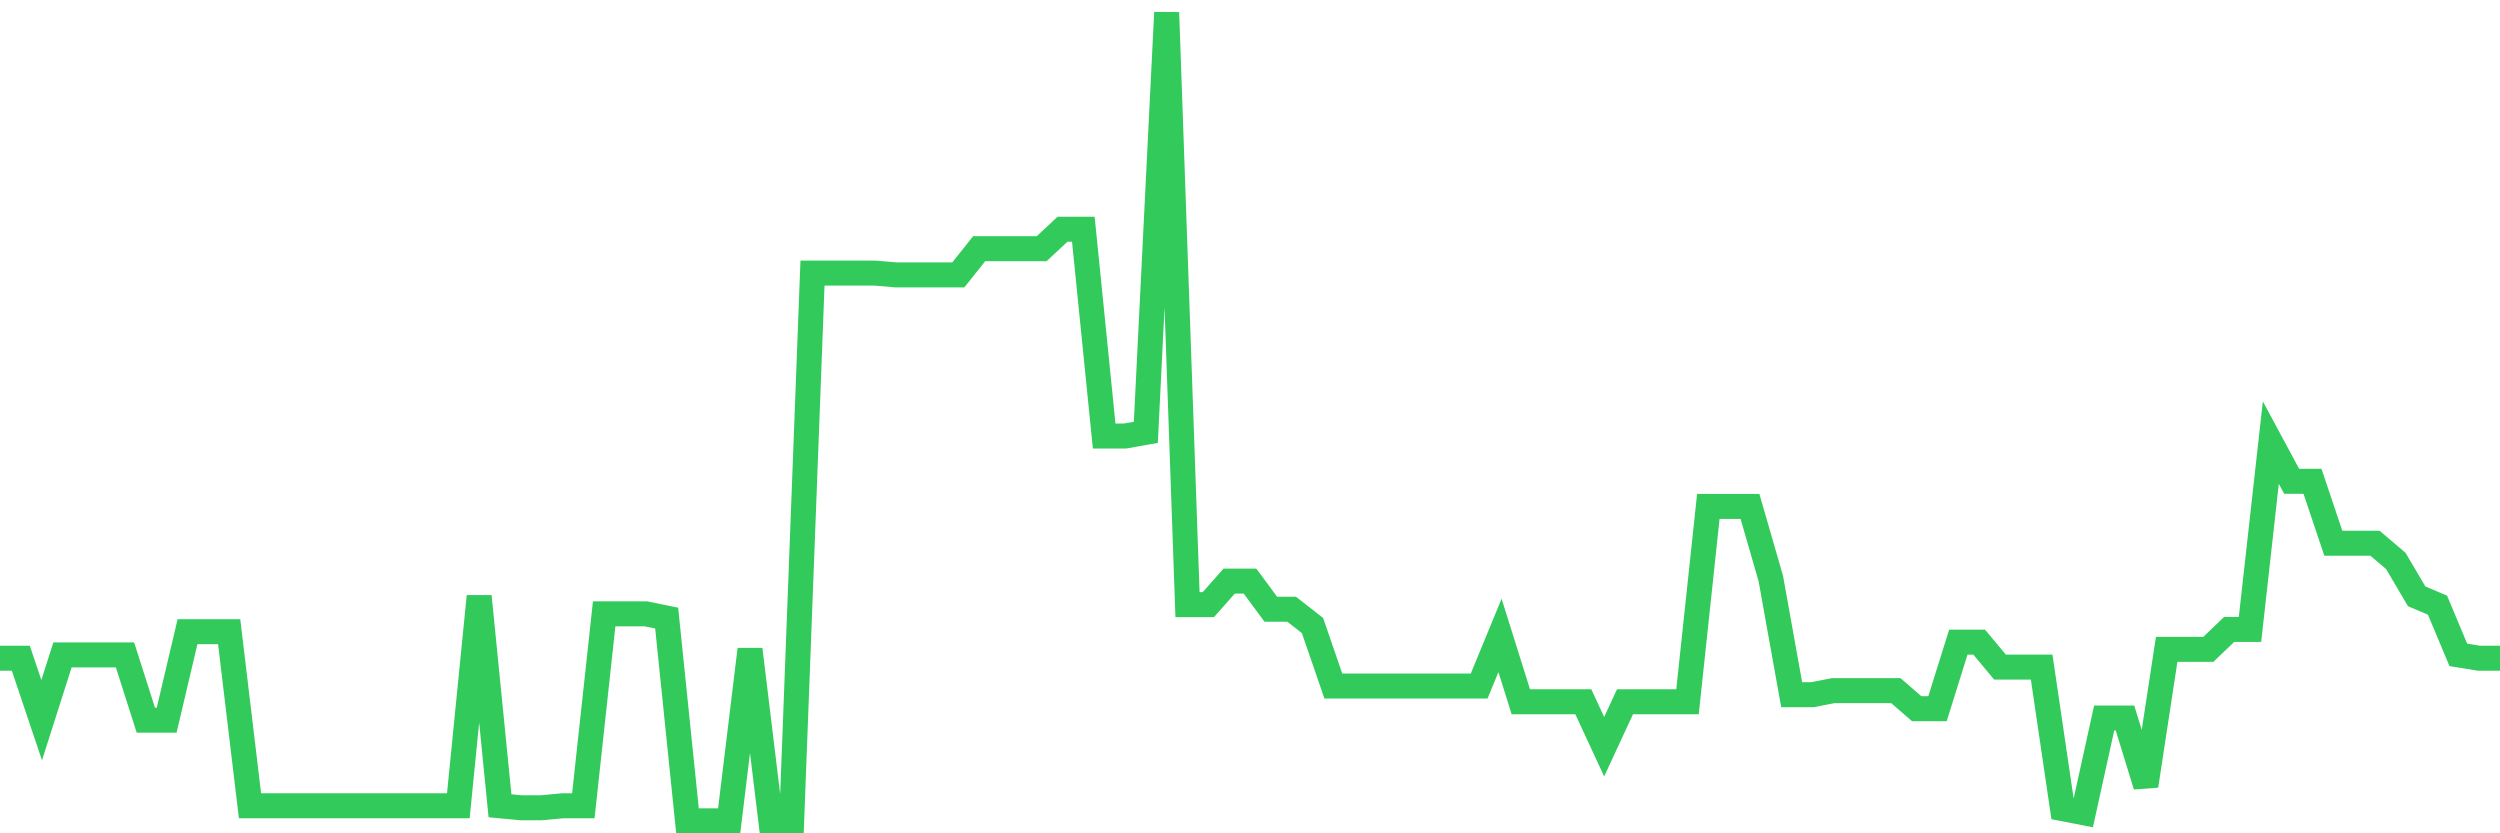 <svg
  xmlns="http://www.w3.org/2000/svg"
  xmlns:xlink="http://www.w3.org/1999/xlink"
  width="120"
  height="40"
  viewBox="0 0 120 40"
  preserveAspectRatio="none"
>
  <polyline
    points="0,31.596 1,31.596 2,34.568 3,31.434 4,31.434 5,31.434 6,31.434 7,34.568 8,34.568 9,30.322 10,30.322 11,30.322 12,38.678 13,38.678 14,38.678 15,38.678 16,38.678 17,38.678 18,38.678 19,38.678 20,38.678 21,38.678 22,38.678 23,28.624 24,38.678 25,38.772 26,38.772 27,38.678 28,38.678 29,29.464 30,29.464 31,29.464 32,29.668 33,39.4 34,39.4 35,39.4 36,31.171 37,39.4 38,39.4 39,13.109 40,13.109 41,13.109 42,13.109 43,13.194 44,13.194 45,13.194 46,13.194 47,11.937 48,11.937 49,11.937 50,11.937 51,11.003 52,11.003 53,20.93 54,20.93 55,20.752 56,0.6 57,29.023 58,29.023 59,27.893 60,27.893 61,29.244 62,29.244 63,30.025 64,32.929 65,32.929 66,32.929 67,32.929 68,32.929 69,32.929 70,32.929 71,32.929 72,30.5 73,33.685 74,33.685 75,33.685 76,33.685 77,35.842 78,33.685 79,33.685 80,33.685 81,33.685 82,24.31 83,24.31 84,24.31 85,27.774 86,33.345 87,33.345 88,33.15 89,33.15 90,33.15 91,33.15 92,34.016 93,34.016 94,30.823 95,30.823 96,32.02 97,32.02 98,32.02 99,38.814 100,39.009 101,34.466 102,34.466 103,37.719 104,31.171 105,31.171 106,31.171 107,30.212 108,30.212 109,21.244 110,23.104 111,23.104 112,26.076 113,26.076 114,26.076 115,26.925 116,28.624 117,29.048 118,31.434 119,31.596 120,31.596"
    fill="none"
    stroke="#32ca5b"
    stroke-width="1.2"
  >
  </polyline>
</svg>